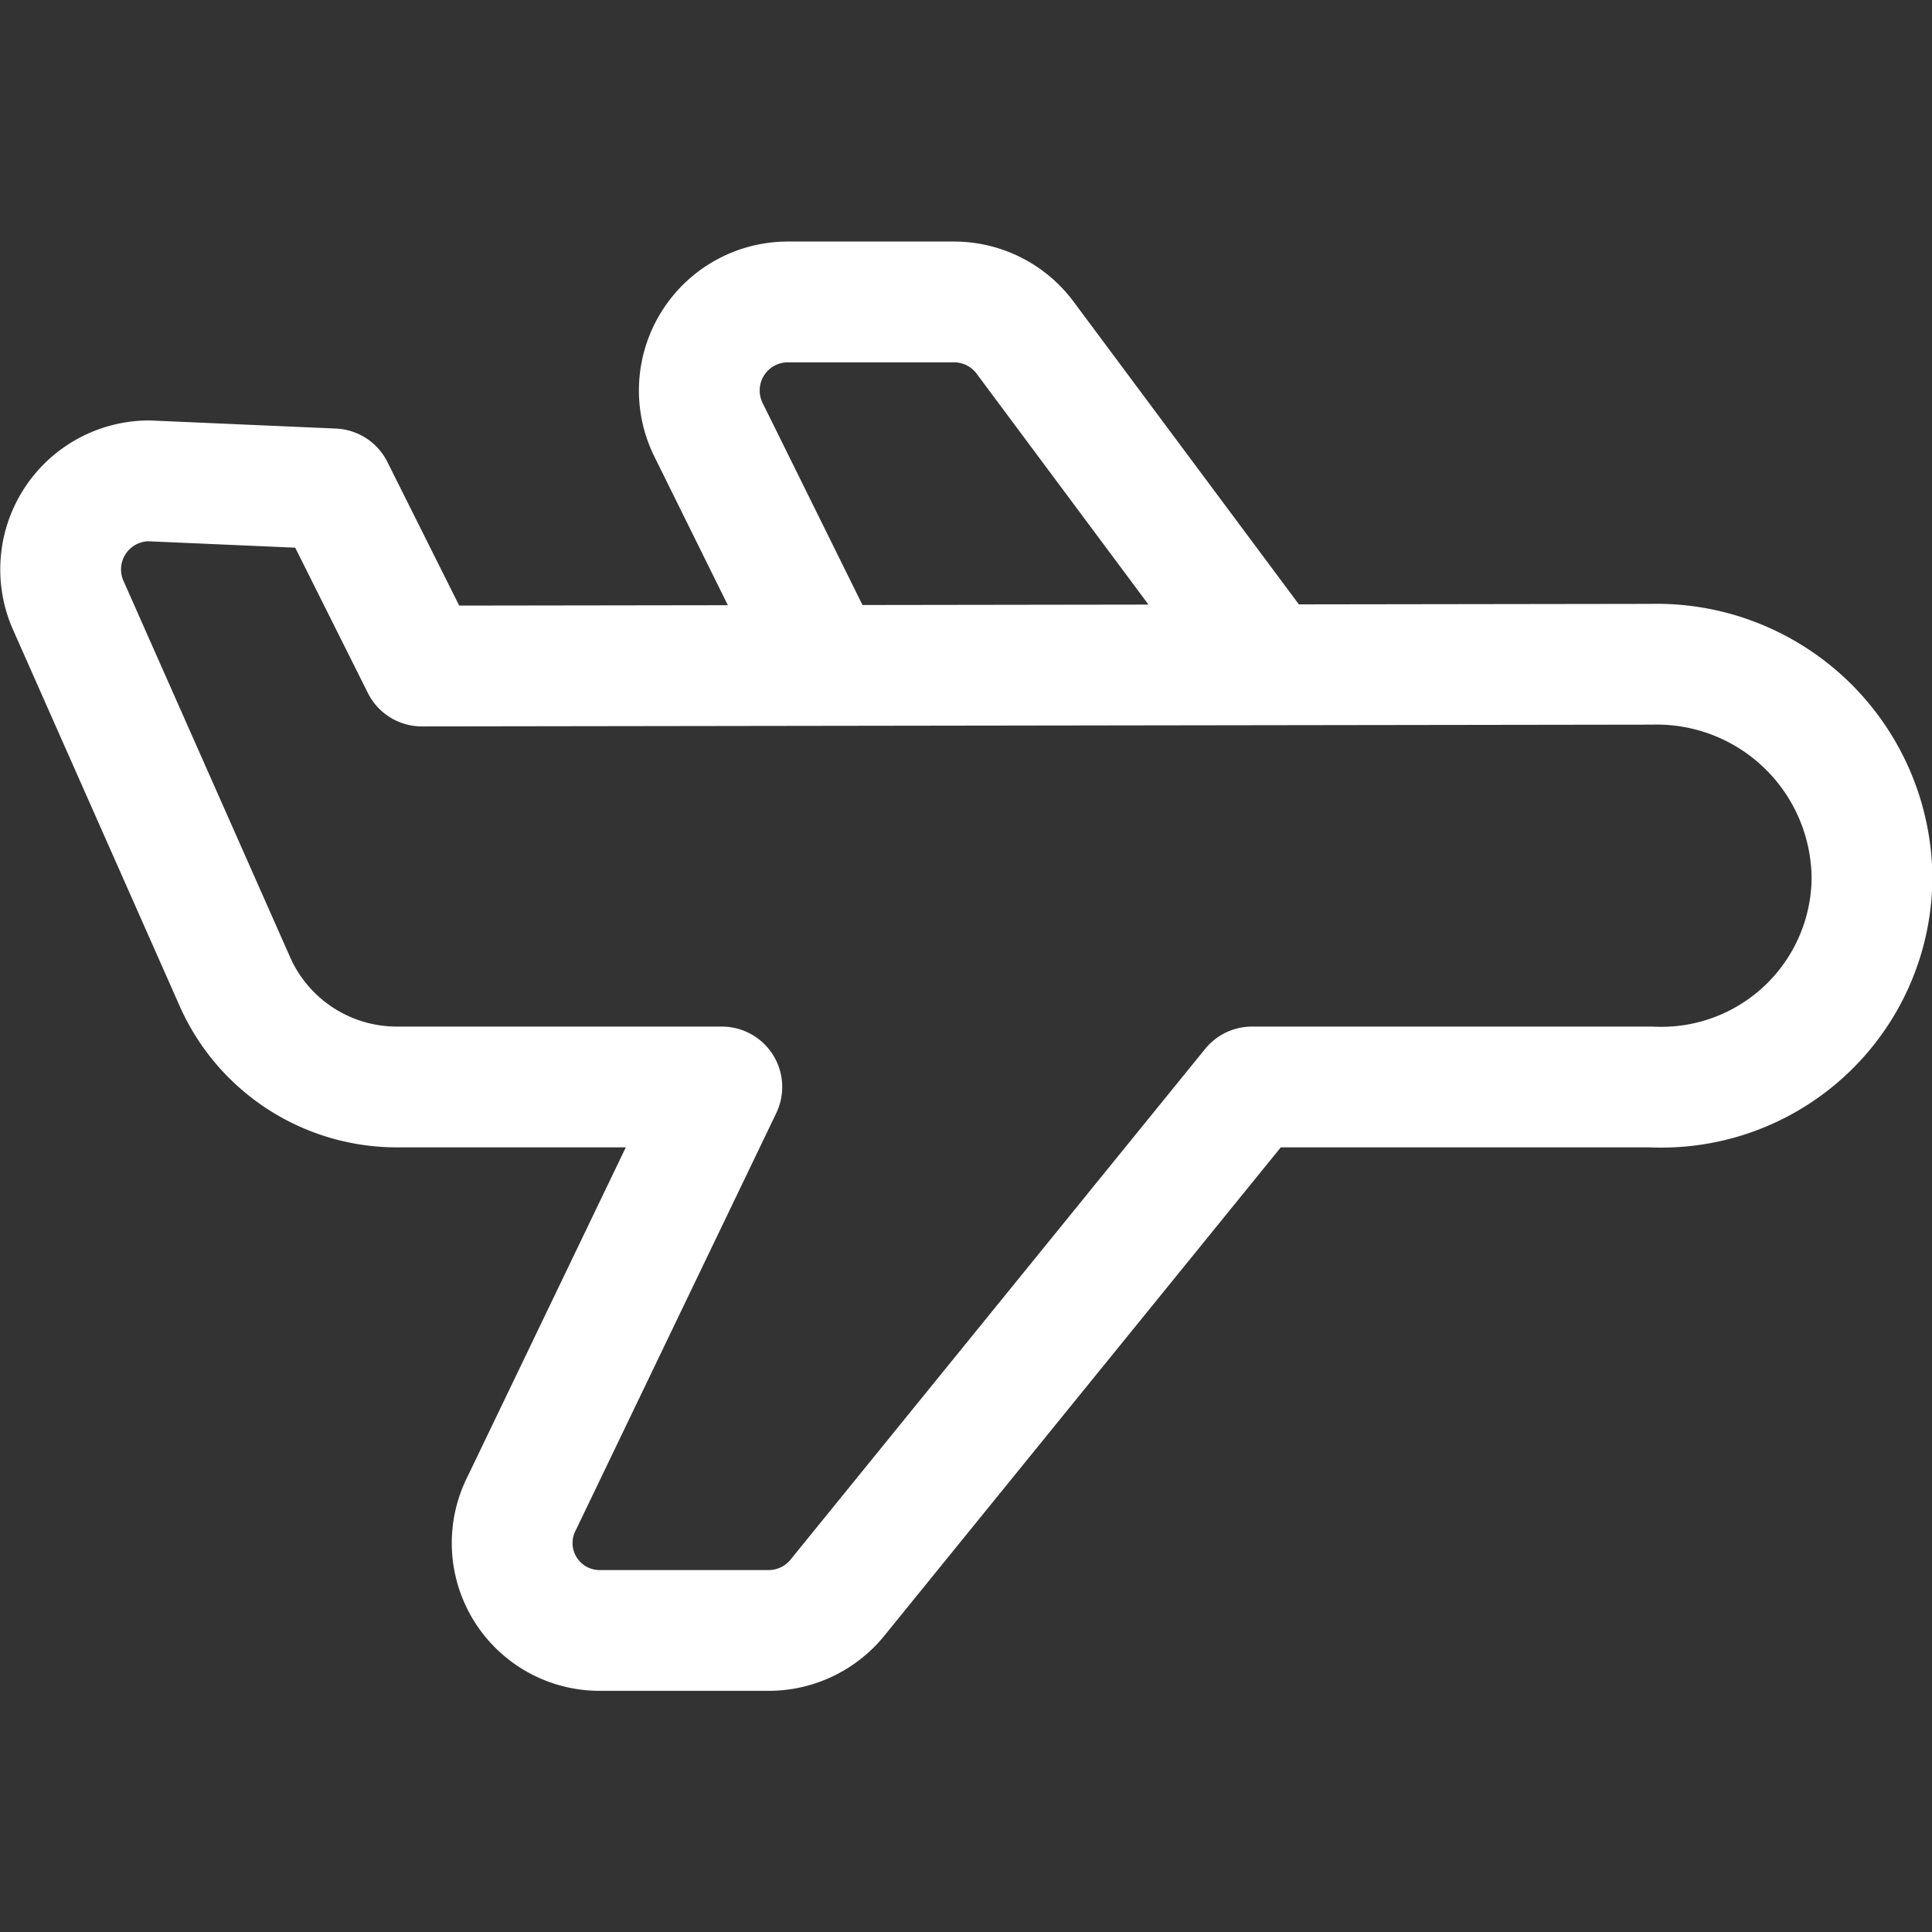 <svg xmlns="http://www.w3.org/2000/svg" version="1.1" xmlns:xlink="http://www.w3.org/1999/xlink" xmlns:svgjs="http://svgjs.com/svgjs" viewBox="0 0 40 40" width="40" height="40"><rect x="0" y="0" width="40" height="40" fill="#333333" stroke="none"/><g transform="matrix(1.667,0,0,1.667,0,0)"><path d="M20.506,8.25,5.24,8.272l-1.1-2.2-2.293-.1A1.1,1.1,0,0,0,.84,7.5l2.067,4.668A2.2,2.2,0,0,0,4.924,13.5H8.965L6.481,18.668a1.086,1.086,0,0,0,.967,1.582h2.1a1.1,1.1,0,0,0,.843-.395L15.55,13.5h4.956a2.616,2.616,0,0,0,2.744-2.589A2.674,2.674,0,0,0,20.506,8.25Z" fill="none" stroke="#ffffff" stroke-linecap="round" stroke-linejoin="round" stroke-width="1.5"></path><path d="M15.72,8.209l-2.992-4.02a1.1,1.1,0,0,0-.878-.439H9.782A1.1,1.1,0,0,0,8.8,5.339L10.239,8.25" fill="none" stroke="#ffffff" stroke-linecap="round" stroke-linejoin="round" stroke-width="1.5"></path></g></svg>